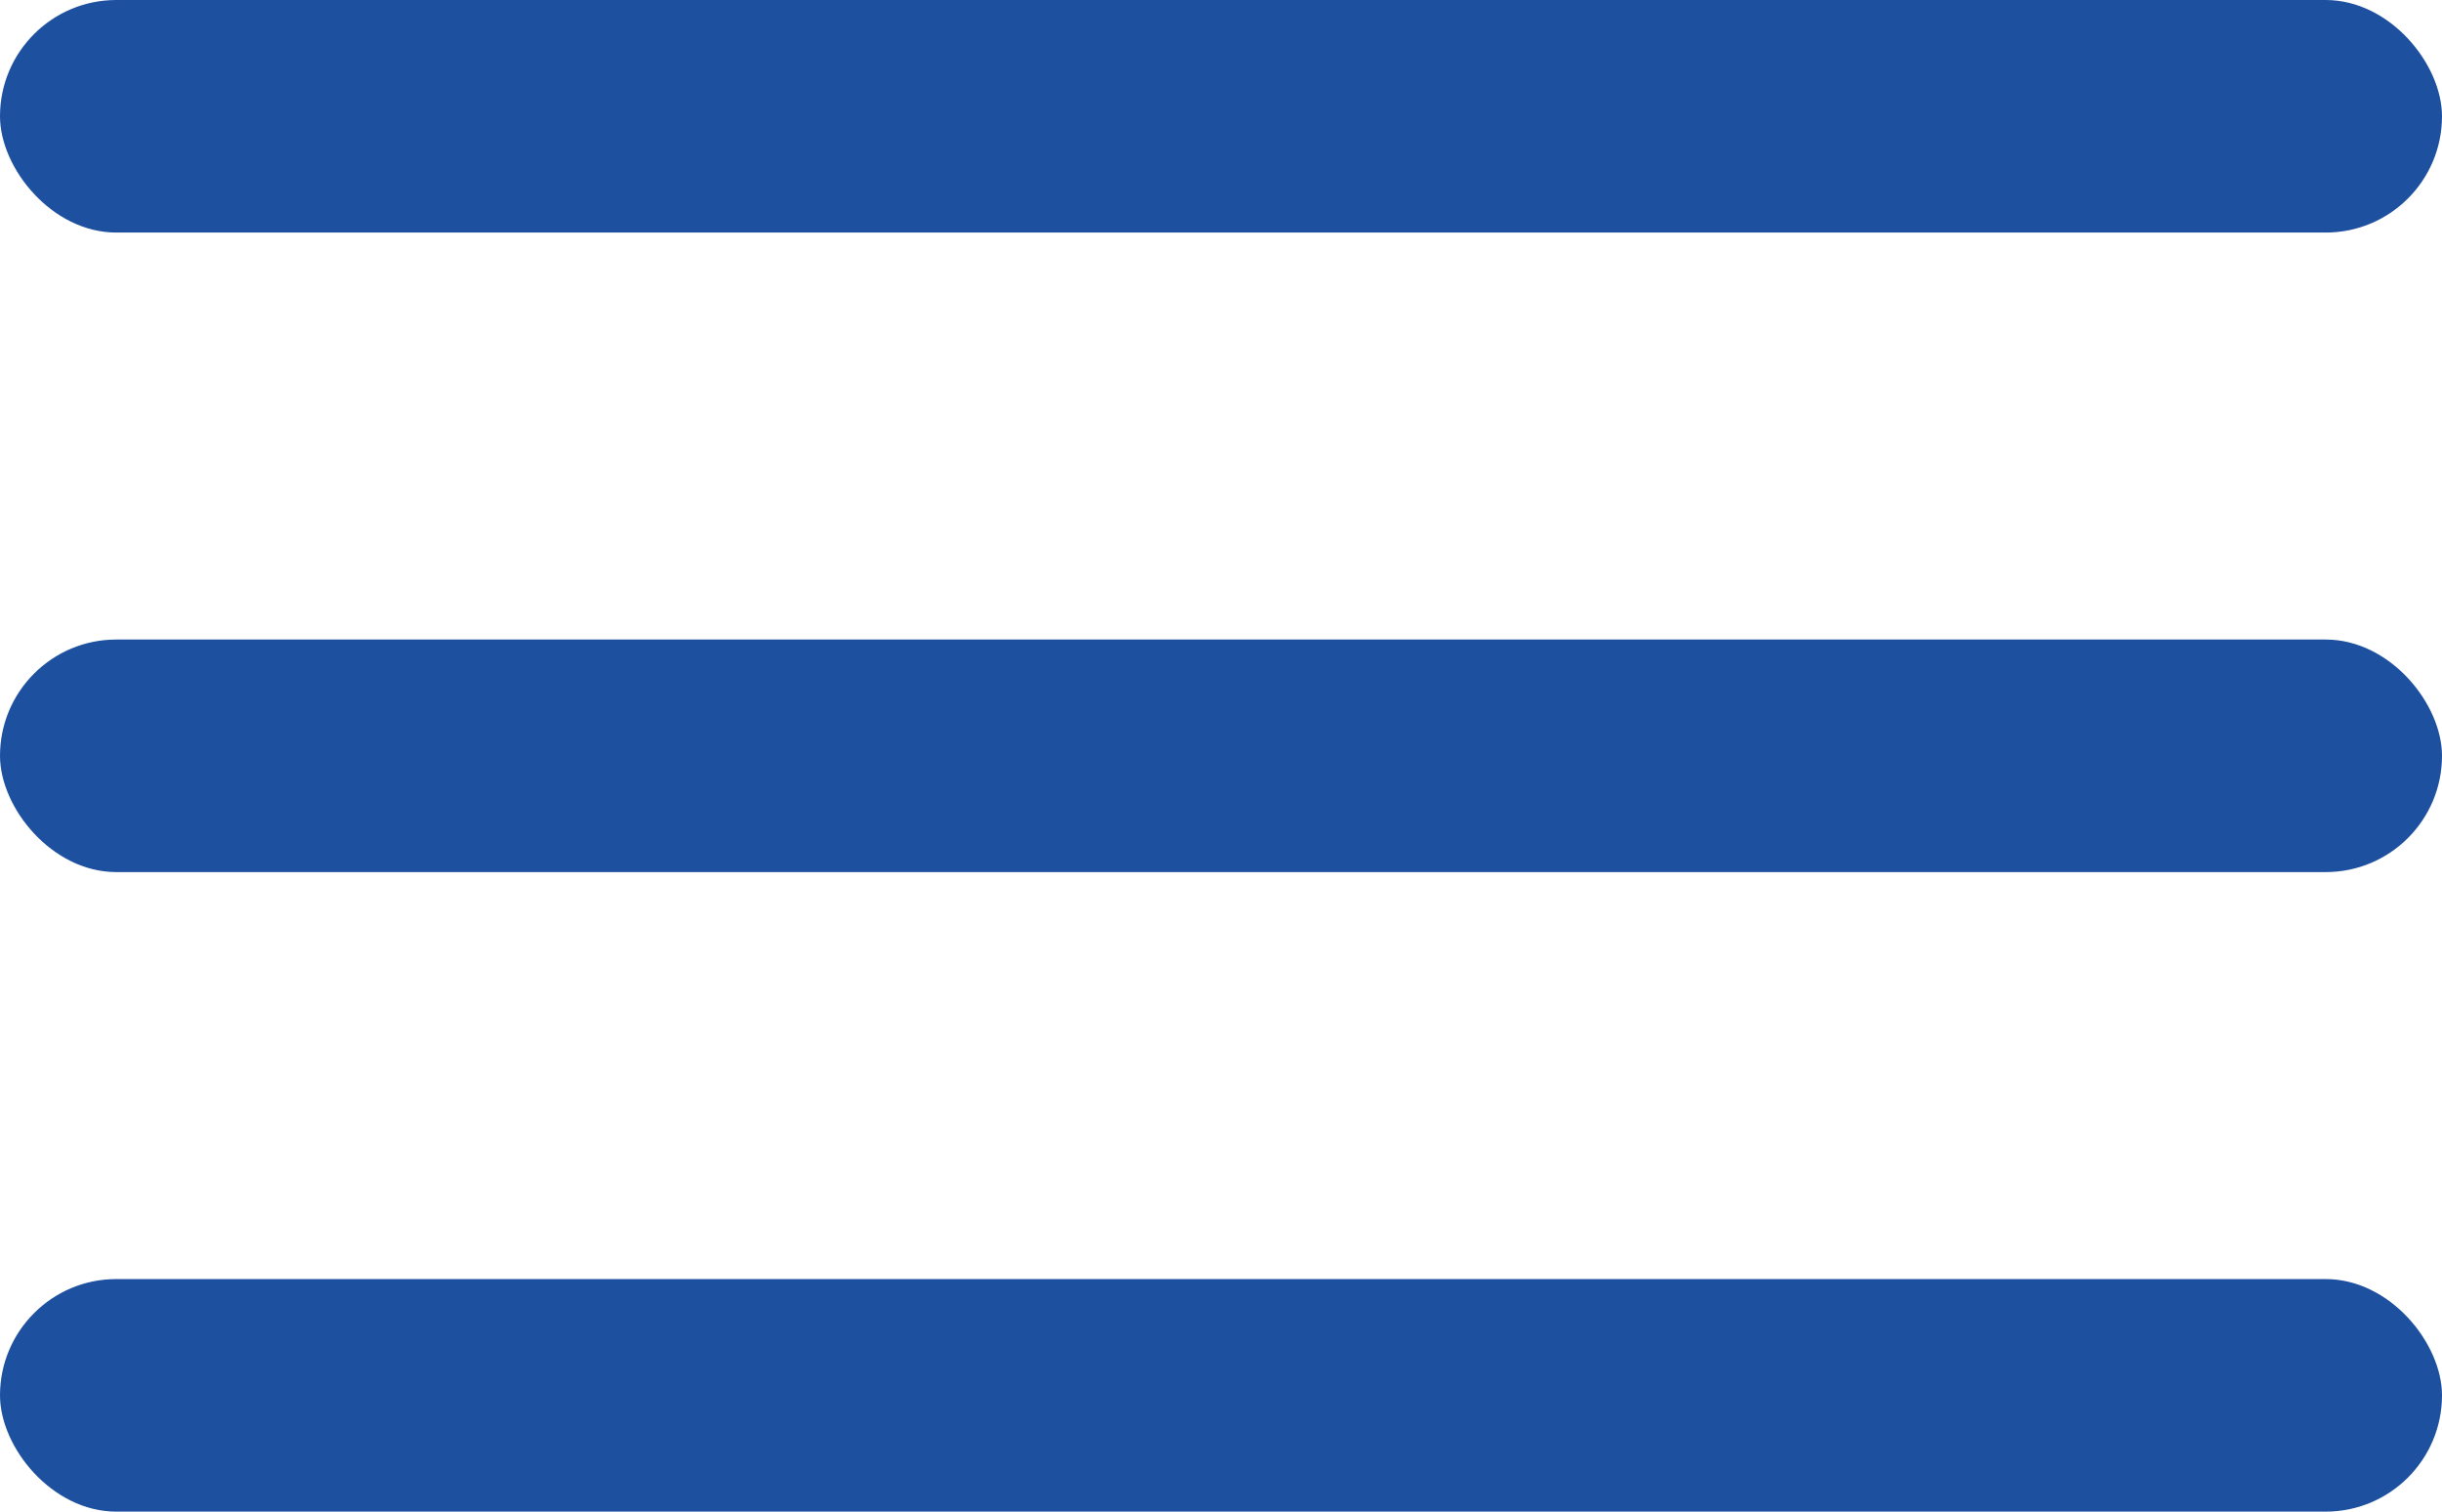 <svg xmlns="http://www.w3.org/2000/svg" width="42" height="26" viewBox="0 0 42 26" fill="none"><rect y="11" width="42" height="4" rx="2" fill="#1E50A0"></rect><rect y="22" width="42" height="4" rx="2" fill="#1E50A0"></rect><rect width="42" height="4" rx="2" fill="#1E50A0"></rect></svg>